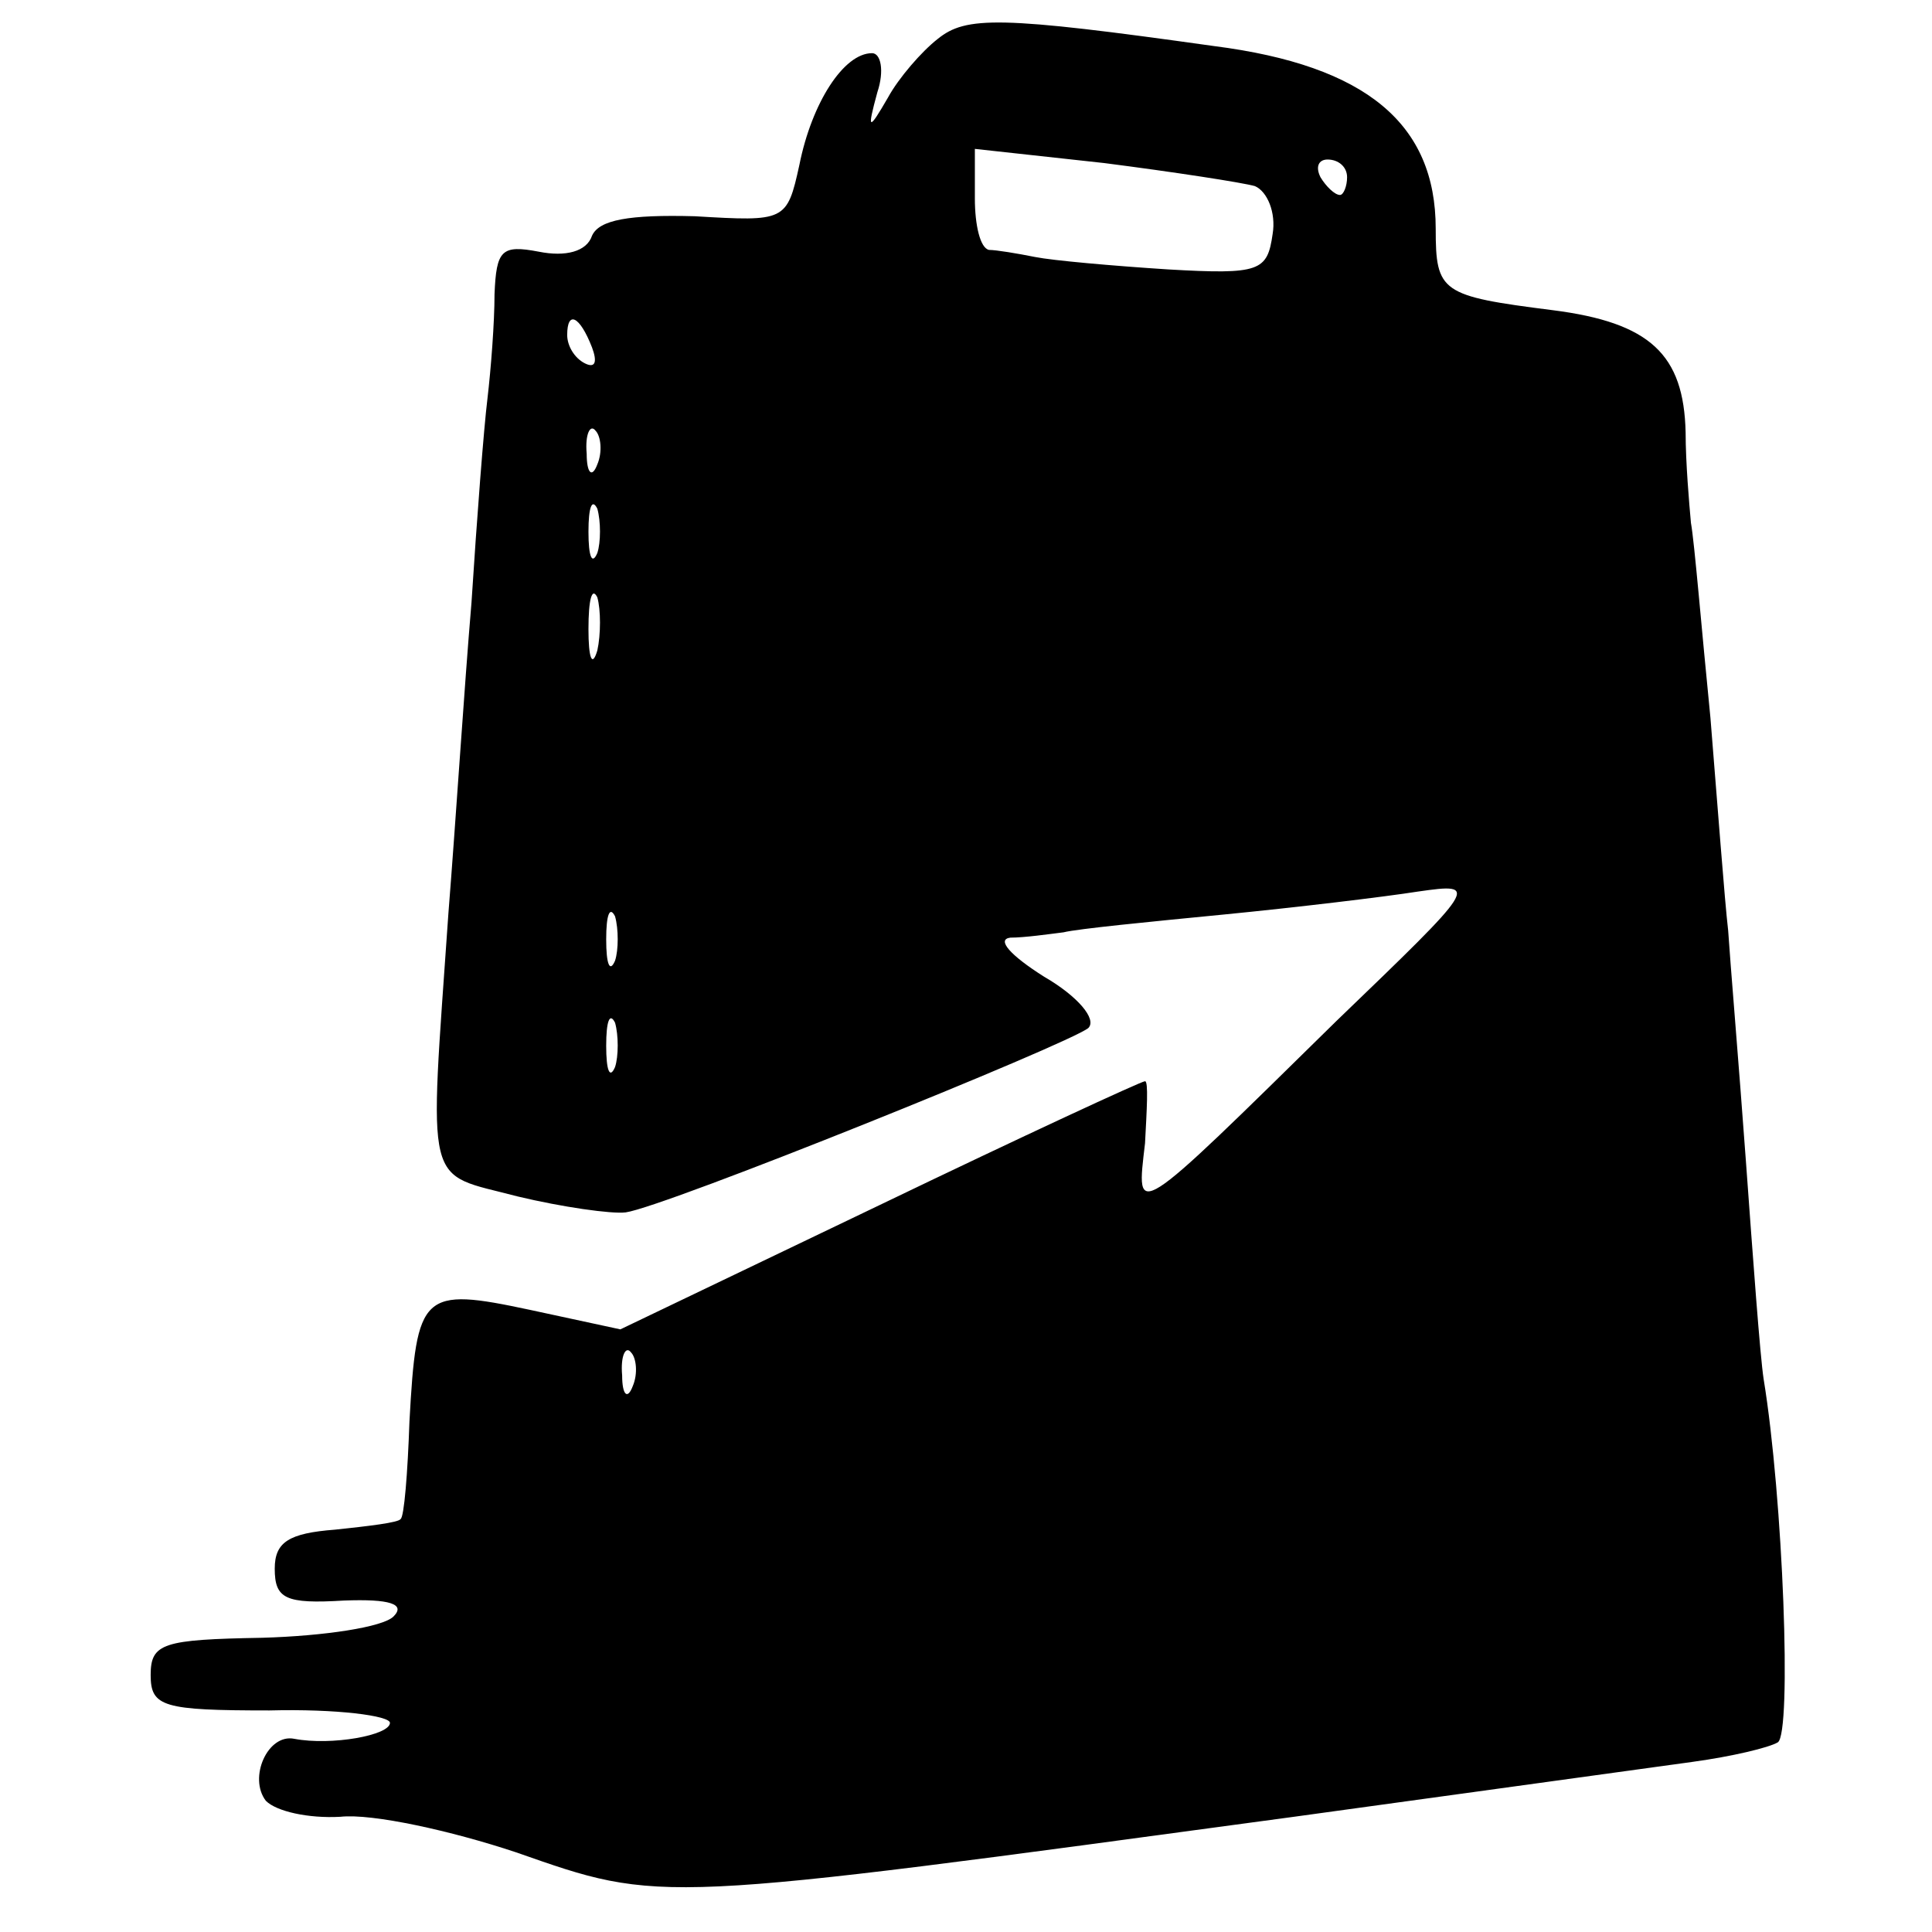 <?xml version="1.0" standalone="no"?>
<!DOCTYPE svg PUBLIC "-//W3C//DTD SVG 20010904//EN"
 "http://www.w3.org/TR/2001/REC-SVG-20010904/DTD/svg10.dtd">
<svg version="1.0" xmlns="http://www.w3.org/2000/svg"
 width="109pt" height="109pt" viewBox="0 0 109 109"
 preserveAspectRatio="xMidYMid meet">
<g transform="translate(0,109) scale(0.1,-0.1)"
fill="#000000" stroke="none">
<path d="M529 1068 c-9 -7 -22 -22 -28 -33 -11 -19 -12 -19 -6 3 4 12 2 22 -3
22 -16 0 -34 -28 -41 -63 -7 -32 -8 -32 -59 -29 -37 1 -54 -2 -58 -11 -3 -9
-15 -12 -30 -9 -21 4 -24 1 -25 -24 0 -16 -2 -42 -4 -59 -2 -16 -6 -68 -9
-115 -4 -47 -9 -125 -13 -175 -11 -159 -14 -146 39 -160 25 -6 53 -10 61 -9
22 3 250 95 261 104 5 5 -6 18 -25 29 -19 12 -27 21 -19 22 8 0 22 2 30 3 8 2
49 6 90 10 41 4 91 10 110 13 35 5 34 4 -46 -73 -116 -114 -113 -112 -108 -69
1 19 2 35 0 35 -2 0 -69 -31 -150 -70 l-146 -70 -51 11 c-61 13 -64 10 -68
-63 -1 -29 -3 -54 -5 -55 -1 -2 -18 -4 -37 -6 -26 -2 -34 -7 -34 -22 0 -17 6
-20 39 -18 26 1 35 -2 28 -9 -6 -6 -39 -11 -74 -12 -56 -1 -63 -3 -63 -21 0
-18 7 -20 67 -20 38 1 68 -3 68 -7 0 -7 -33 -13 -54 -9 -15 3 -26 -22 -16 -35
6 -6 24 -10 42 -9 18 2 63 -8 99 -20 83 -29 77 -29 439 20 102 14 203 28 225
31 22 3 43 8 48 11 8 5 3 138 -8 205 -2 13 -6 68 -10 123 -4 55 -9 114 -10
130 -2 17 -6 71 -10 120 -5 50 -9 99 -11 110 -1 11 -3 34 -3 51 -1 44 -20 62
-75 69 -63 8 -66 10 -66 46 0 59 -39 92 -125 103 -121 17 -140 17 -156 4z
m179 -83 c7 -3 12 -15 10 -27 -3 -21 -7 -23 -59 -20 -31 2 -65 5 -75 7 -10 2
-22 4 -26 4 -5 1 -8 14 -8 29 l0 28 73 -8 c39 -5 78 -11 85 -13z m52 5 c0 -5
-2 -10 -4 -10 -3 0 -8 5 -11 10 -3 6 -1 10 4 10 6 0 11 -4 11 -10z m-426 -96
c3 -8 2 -12 -4 -9 -6 3 -10 10 -10 16 0 14 7 11 14 -7z m3 -66 c-3 -8 -6 -5
-6 6 -1 11 2 17 5 13 3 -3 4 -12 1 -19z m0 -50 c-3 -7 -5 -2 -5 12 0 14 2 19
5 13 2 -7 2 -19 0 -25z m0 -55 c-3 -10 -5 -4 -5 12 0 17 2 24 5 18 2 -7 2 -21
0 -30z m10 -175 c-3 -7 -5 -2 -5 12 0 14 2 19 5 13 2 -7 2 -19 0 -25z m0 -60
c-3 -7 -5 -2 -5 12 0 14 2 19 5 13 2 -7 2 -19 0 -25z m10 -180 c-3 -8 -6 -5
-6 6 -1 11 2 17 5 13 3 -3 4 -12 1 -19z"/>
</g>
</svg>
